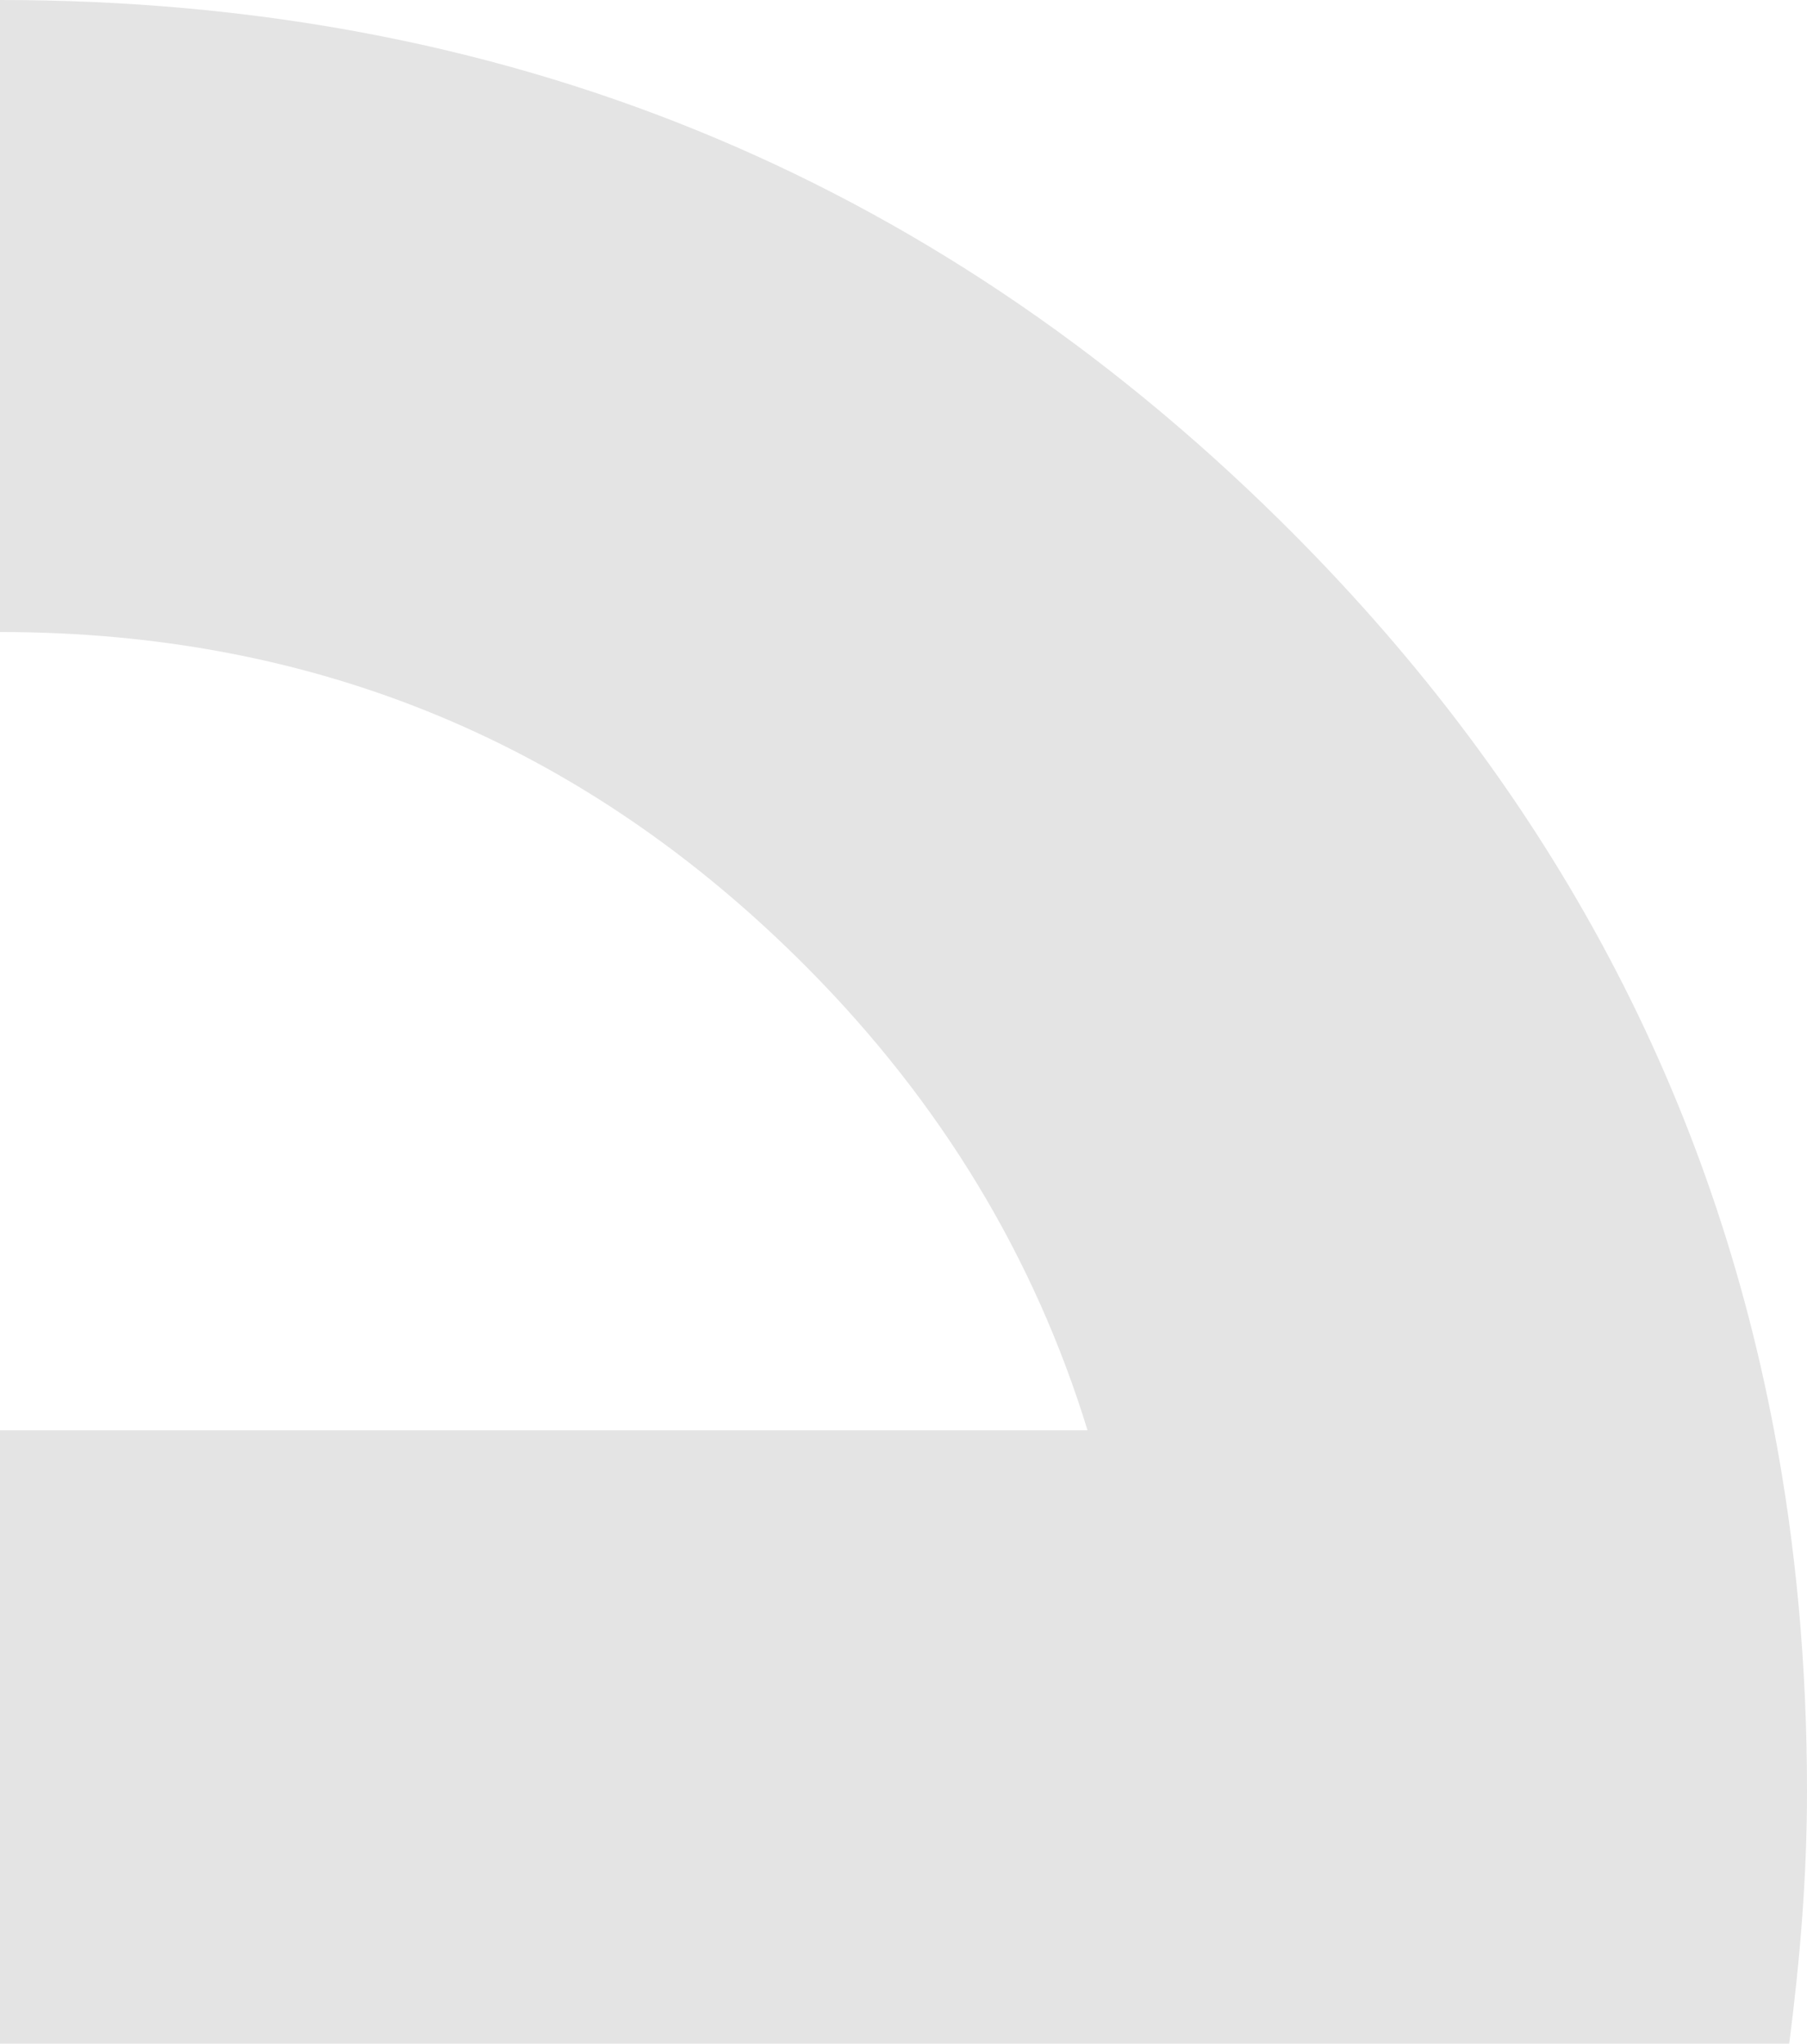 <svg xmlns="http://www.w3.org/2000/svg" width="245" height="277" viewBox="0 0 245 277" fill="none"><path d="M242.591 277H0V193.866H147.453C140.254 170.427 127.634 149.489 109.478 131.193C79.334 100.84 42.851 85.663 0 85.663V0C68.005 0 125.827 23.495 173.496 70.487C209.262 105.73 231.606 146.847 240.526 193.838C243.509 209.492 245 225.793 245 242.768C245 254.516 244.025 265.842 242.591 276.972V277Z" fill="#E4E4E4"></path></svg>